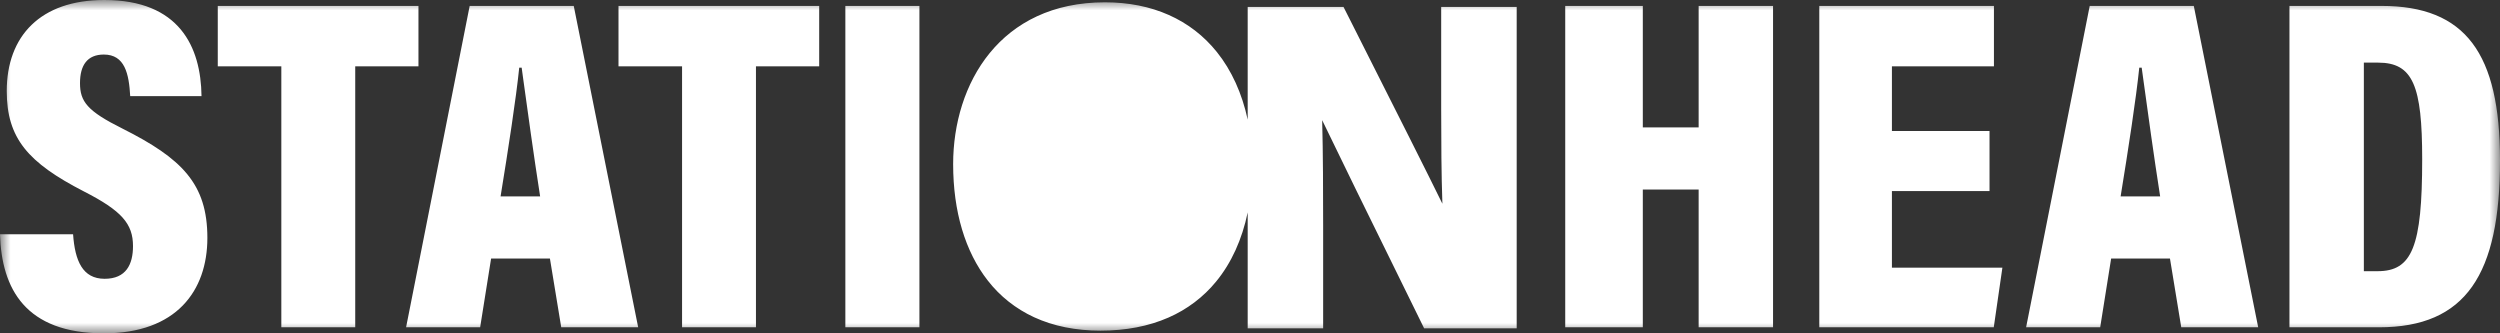 <svg width="120" height="16" viewBox="0 0 120 16" fill="none" xmlns="http://www.w3.org/2000/svg">
<rect x="0" y="0" width="120" height="16" fill="#333333" stroke="none"/>
<mask id="mask0_1_7" style="mask-type:luminance" maskUnits="userSpaceOnUse" x="0" y="0" width="120" height="16">
<path d="M0 0H120V16H0V0Z" fill="white"/>
</mask>
<g mask="url(#mask0_1_7)">
<path fill-rule="evenodd" clip-rule="evenodd" d="M3.508 11.244C3.597 12.511 3.959 13.382 5.021 13.382C6.053 13.382 6.384 12.69 6.384 11.813C6.384 10.745 5.846 10.117 4.026 9.188C1.338 7.804 0.324 6.637 0.324 4.369C0.324 1.731 1.941 0 5.006 0C8.611 0 9.643 2.247 9.673 4.615H6.25C6.19 3.542 5.993 2.618 4.984 2.618C4.193 2.618 3.84 3.129 3.84 3.99C3.84 4.873 4.186 5.329 5.868 6.167C8.736 7.607 9.954 8.825 9.954 11.418C9.954 13.967 8.459 16 4.986 16C1.224 16 0.076 13.863 0 11.244H3.508ZM13.504 3.183H10.453V0.284H20.086V3.183H17.051V15.71H13.504V3.183ZM23.047 15.71L23.573 12.408H26.396L26.939 15.71H30.632L27.54 0.285H22.544L19.492 15.71H23.047ZM25.114 3.789C25.315 5.251 25.616 7.44 25.926 9.426H24.028C24.394 7.175 24.772 4.726 24.923 3.247H25.04L25.114 3.789ZM32.739 3.183H29.688V0.284H39.321V3.183H36.286V15.71H32.739V3.183ZM44.132 15.709V0.284H40.577V15.709H44.132ZM75.131 0.284H78.855V6.115H81.535V0.284H85.106V15.709H81.535V9.096H78.855V15.71H75.131V0.284ZM90.812 9.172H95.497V6.287H90.812V3.184H95.709V0.285H87.326V15.71H95.701L96.115 12.848H90.812V9.172ZM101.335 12.408L100.809 15.71H97.253L100.306 0.285H105.302L108.393 15.71H104.7L104.158 12.408H101.335ZM102.889 3.883L102.801 3.247H102.685C102.534 4.726 102.156 7.175 101.79 9.426H103.687C103.383 7.482 103.089 5.343 102.889 3.883ZM114.314 0.284H109.894V15.71H114.189C118.373 15.71 120 13.166 120 7.7C120 2.569 118.353 0.284 114.314 0.284ZM114.125 13.017H113.465V3.006H114.148C115.827 3.006 116.265 4.121 116.265 7.644C116.265 11.853 115.779 13.017 114.125 13.017ZM58.411 2.498C57.158 0.936 55.3 0.111 53.039 0.111C48.005 0.111 45.751 4.013 45.751 7.881C45.751 10.148 46.327 12.08 47.416 13.47C47.998 14.22 48.76 14.823 49.638 15.228C50.565 15.655 51.638 15.871 52.827 15.871C54.04 15.871 55.136 15.66 56.084 15.244C56.981 14.852 57.767 14.258 58.375 13.513C59.109 12.619 59.619 11.494 59.889 10.195V15.76H63.511V10.838C63.511 9.181 63.506 7.37 63.464 5.768C64.18 7.258 65.544 10.047 68.25 15.54L68.358 15.76H72.801V0.333H69.177V5.263C69.177 6.808 69.186 8.382 69.235 9.78C68.524 8.327 67.218 5.74 64.739 0.828L64.618 0.589L64.489 0.334H59.889V5.743C59.621 4.493 59.119 3.379 58.411 2.498Z" fill="white"/>
</g>
</svg>
